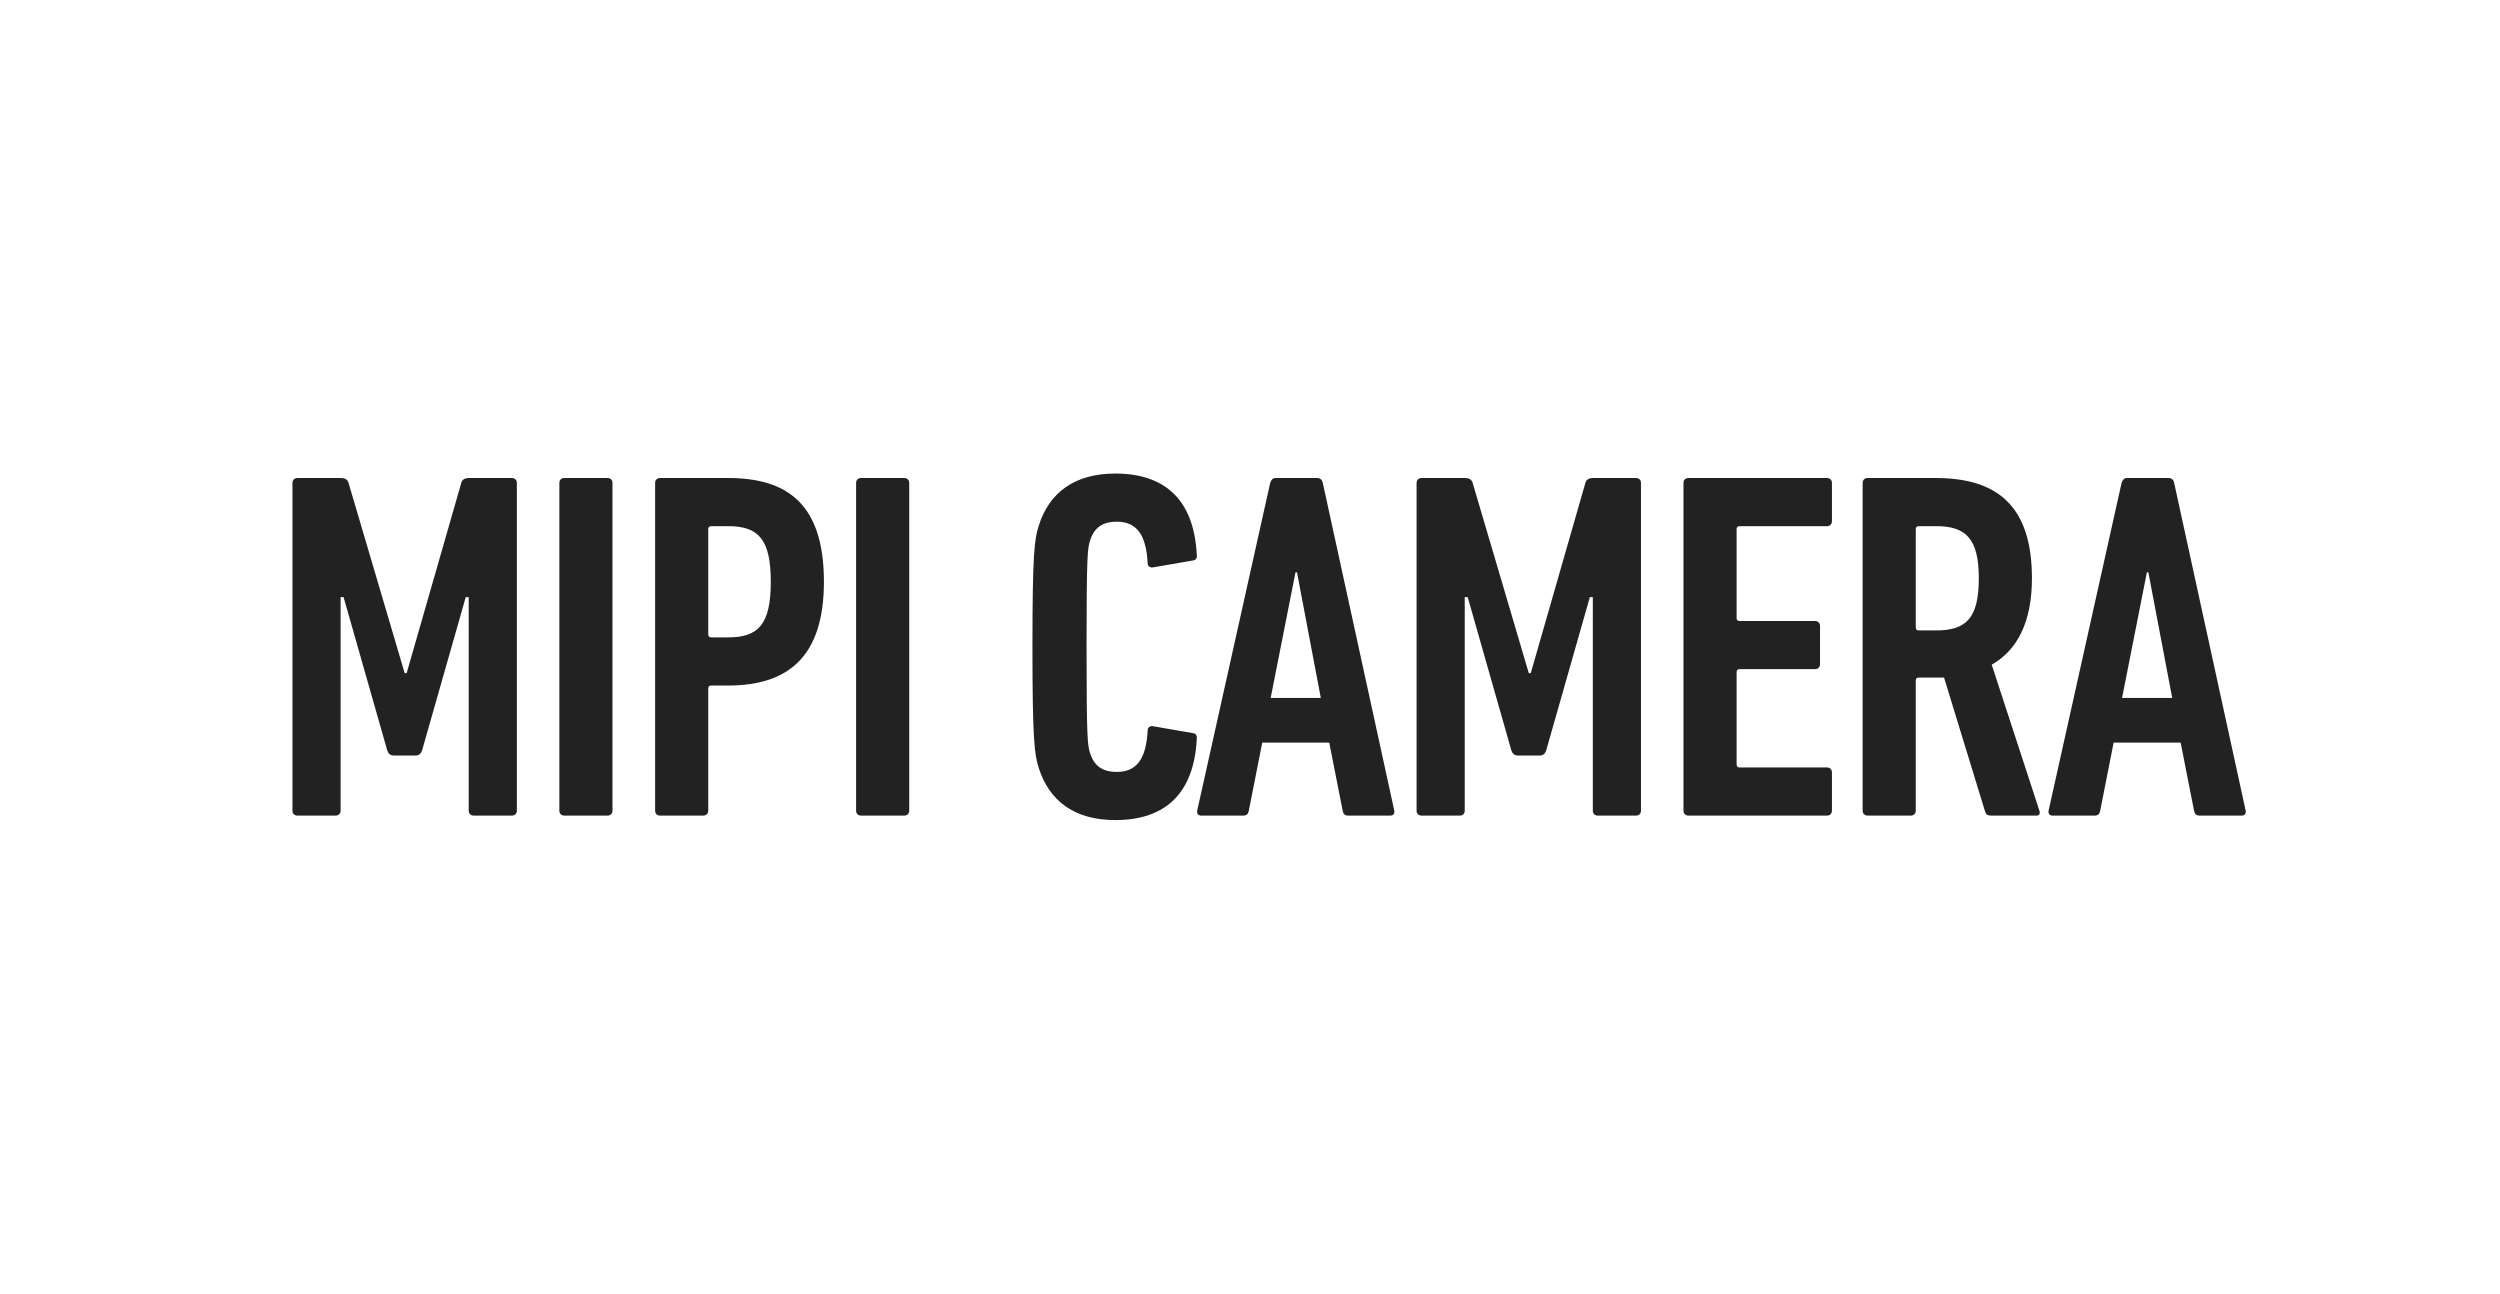 <svg width="141" height="73" viewBox="0 0 141 73" fill="none" xmlns="http://www.w3.org/2000/svg">
<path d="M16.495 45.72V27.24C16.495 27.072 16.607 26.96 16.775 26.96H19.211C19.463 26.96 19.603 27.044 19.659 27.24L22.823 37.964H22.935L26.015 27.24C26.071 27.044 26.211 26.96 26.463 26.96H28.871C29.039 26.96 29.151 27.072 29.151 27.24V45.72C29.151 45.888 29.039 46 28.871 46H26.715C26.547 46 26.435 45.888 26.435 45.72V33.68H26.267L23.803 42.332C23.747 42.5 23.635 42.612 23.439 42.612H22.207C22.011 42.612 21.899 42.5 21.843 42.332L19.379 33.68H19.211V45.72C19.211 45.888 19.099 46 18.931 46H16.775C16.607 46 16.495 45.888 16.495 45.72ZM31.548 45.72V27.24C31.548 27.072 31.66 26.96 31.828 26.96H34.264C34.432 26.96 34.544 27.072 34.544 27.24V45.72C34.544 45.888 34.432 46 34.264 46H31.828C31.66 46 31.548 45.888 31.548 45.72ZM39.665 46H37.229C37.061 46 36.949 45.888 36.949 45.72V27.24C36.949 27.072 37.061 26.96 37.229 26.96H41.065C44.453 26.96 46.469 28.472 46.469 32.812C46.469 37.04 44.453 38.664 41.065 38.664H40.113C40.001 38.664 39.945 38.72 39.945 38.832V45.72C39.945 45.888 39.833 46 39.665 46ZM41.065 35.948C42.773 35.948 43.473 35.22 43.473 32.812C43.473 30.404 42.773 29.676 41.065 29.676H40.113C40.001 29.676 39.945 29.732 39.945 29.844V35.78C39.945 35.892 40.001 35.948 40.113 35.948H41.065ZM48.284 45.72V27.24C48.284 27.072 48.396 26.96 48.564 26.96H51C51.168 26.96 51.28 27.072 51.28 27.24V45.72C51.28 45.888 51.168 46 51 46H48.564C48.396 46 48.284 45.888 48.284 45.72ZM58.594 43.34C58.342 42.556 58.23 41.772 58.23 36.48C58.23 31.188 58.342 30.404 58.594 29.62C59.182 27.8 60.582 26.708 62.906 26.708C65.622 26.708 67.33 28.108 67.498 31.272C67.526 31.44 67.47 31.58 67.302 31.608L65.034 32C64.866 32.028 64.726 31.944 64.726 31.748C64.642 30.124 64.082 29.424 62.99 29.424C62.15 29.424 61.702 29.788 61.478 30.488C61.338 30.936 61.282 31.328 61.282 36.48C61.282 41.632 61.338 42.024 61.478 42.472C61.702 43.172 62.15 43.536 62.99 43.536C64.082 43.536 64.642 42.836 64.726 41.212C64.726 41.016 64.866 40.932 65.034 40.96L67.302 41.352C67.47 41.38 67.526 41.52 67.498 41.688C67.33 44.852 65.622 46.252 62.906 46.252C60.582 46.252 59.182 45.16 58.594 43.34ZM67.522 45.72L71.638 27.24C71.694 27.072 71.778 26.96 71.946 26.96H74.298C74.466 26.96 74.578 27.072 74.606 27.24L78.638 45.72C78.666 45.888 78.582 46 78.414 46H76.034C75.838 46 75.754 45.888 75.726 45.72L74.97 41.884H71.19L70.434 45.72C70.406 45.888 70.322 46 70.126 46H67.746C67.578 46 67.494 45.888 67.522 45.72ZM71.666 39.364H74.494L73.15 32.28H73.066L71.666 39.364ZM79.895 45.72V27.24C79.895 27.072 80.007 26.96 80.175 26.96H82.611C82.863 26.96 83.003 27.044 83.059 27.24L86.223 37.964H86.335L89.415 27.24C89.471 27.044 89.611 26.96 89.863 26.96H92.271C92.439 26.96 92.551 27.072 92.551 27.24V45.72C92.551 45.888 92.439 46 92.271 46H90.115C89.947 46 89.835 45.888 89.835 45.72V33.68H89.667L87.203 42.332C87.147 42.5 87.035 42.612 86.839 42.612H85.607C85.411 42.612 85.299 42.5 85.243 42.332L82.779 33.68H82.611V45.72C82.611 45.888 82.499 46 82.331 46H80.175C80.007 46 79.895 45.888 79.895 45.72ZM94.948 45.72V27.24C94.948 27.072 95.061 26.96 95.228 26.96H103.041C103.209 26.96 103.321 27.072 103.321 27.24V29.396C103.321 29.564 103.209 29.676 103.041 29.676H98.112C98.001 29.676 97.945 29.732 97.945 29.844V34.856C97.945 34.968 98.001 35.024 98.112 35.024H102.369C102.537 35.024 102.649 35.136 102.649 35.304V37.46C102.649 37.628 102.537 37.74 102.369 37.74H98.112C98.001 37.74 97.945 37.796 97.945 37.908V43.116C97.945 43.228 98.001 43.284 98.112 43.284H103.041C103.209 43.284 103.321 43.396 103.321 43.564V45.72C103.321 45.888 103.209 46 103.041 46H95.228C95.061 46 94.948 45.888 94.948 45.72ZM114.881 46H112.277C112.109 46 112.025 45.944 111.969 45.804L109.645 38.216H109.169H108.217C108.105 38.216 108.049 38.272 108.049 38.384V45.72C108.049 45.888 107.937 46 107.769 46H105.333C105.165 46 105.053 45.888 105.053 45.72V27.24C105.053 27.072 105.165 26.96 105.333 26.96H109.169C112.557 26.96 114.601 28.444 114.601 32.616C114.601 35.108 113.761 36.676 112.333 37.488L115.021 45.72C115.077 45.86 115.021 46 114.881 46ZM109.197 35.556C110.877 35.556 111.605 34.884 111.605 32.616C111.605 30.376 110.877 29.676 109.197 29.676H108.217C108.105 29.676 108.049 29.732 108.049 29.844V35.388C108.049 35.5 108.105 35.556 108.217 35.556H109.197ZM115.54 45.72L119.656 27.24C119.712 27.072 119.796 26.96 119.964 26.96H122.316C122.484 26.96 122.596 27.072 122.624 27.24L126.656 45.72C126.684 45.888 126.6 46 126.432 46H124.052C123.856 46 123.772 45.888 123.744 45.72L122.988 41.884H119.208L118.452 45.72C118.424 45.888 118.34 46 118.144 46H115.764C115.596 46 115.512 45.888 115.54 45.72ZM119.684 39.364H122.512L121.168 32.28H121.084L119.684 39.364Z" fill="#222222"/>
</svg>
